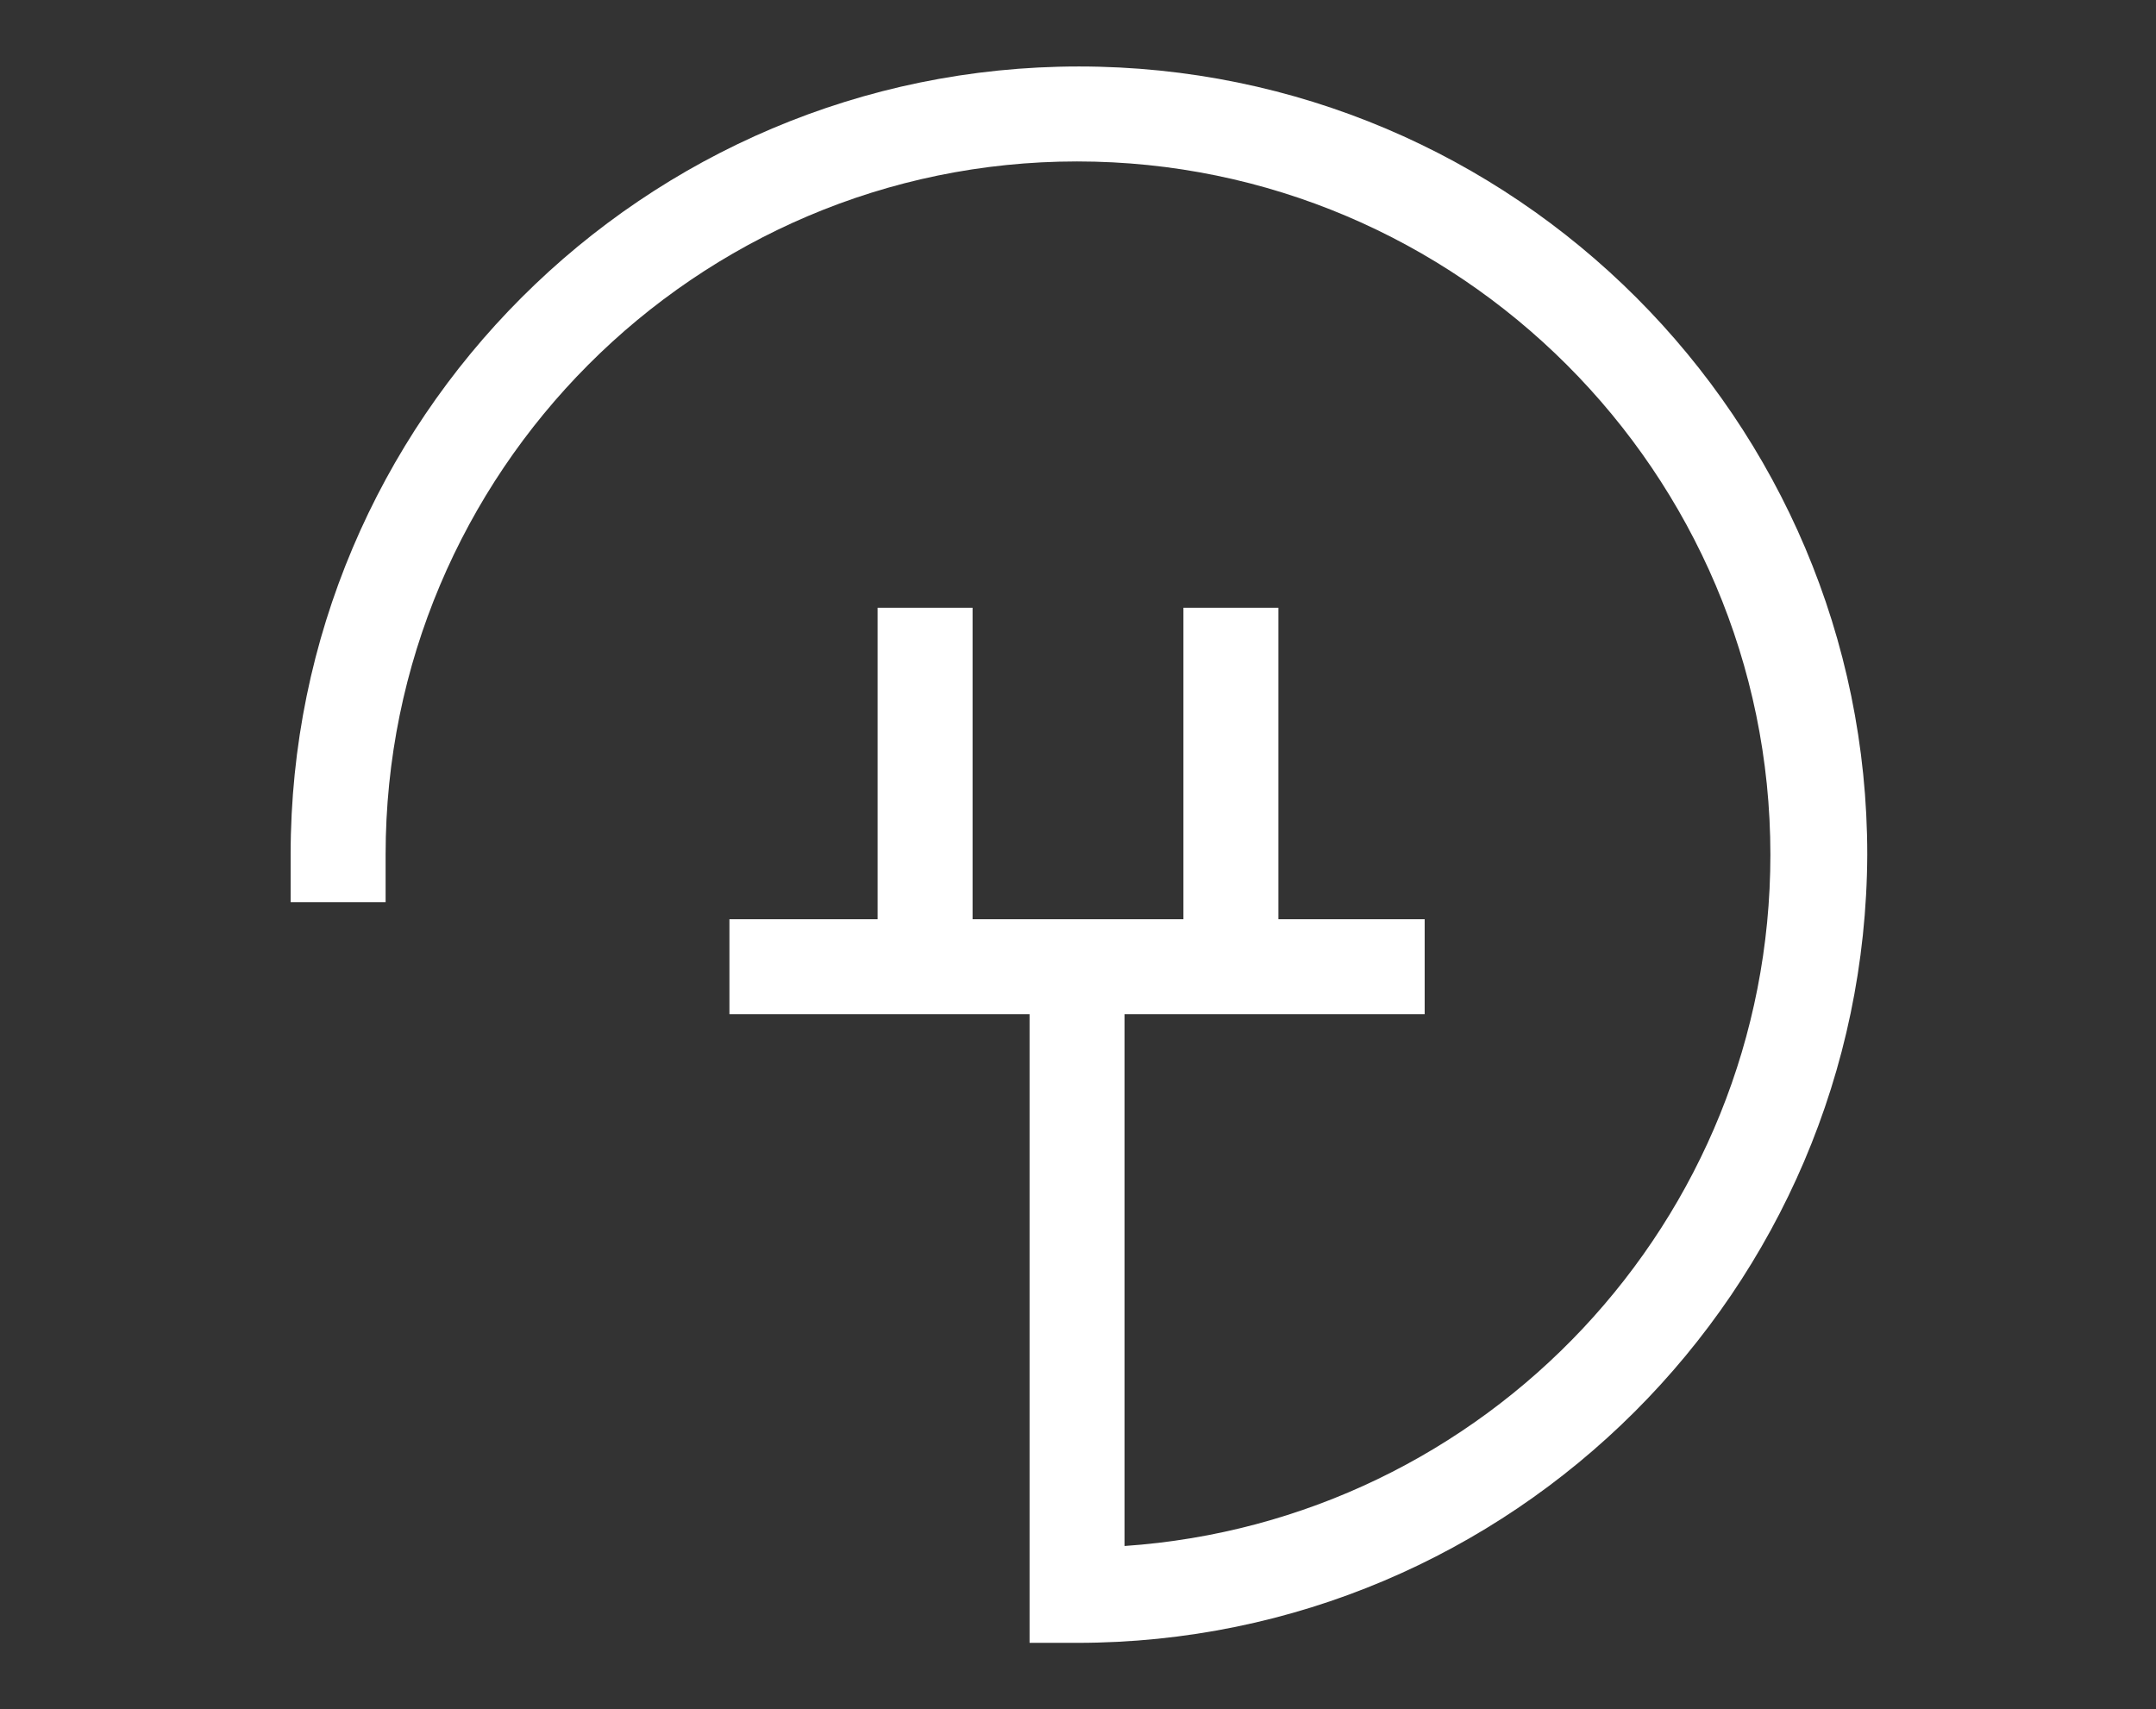 <?xml version="1.0" encoding="utf-8"?>
<!-- Generator: Adobe Illustrator 24.0.1, SVG Export Plug-In . SVG Version: 6.00 Build 0)  -->
<svg version="1.1" id="Layer_12" xmlns="http://www.w3.org/2000/svg" xmlns:xlink="http://www.w3.org/1999/xlink" x="0px" y="0px"
	 viewBox="0 0 113.5 90" style="enable-background:new 0 0 113.5 90;" xml:space="preserve">
<rect x="0" y="0" width="113.5" height="90" fill="#333333" stroke="none"/>
<style type="text/css">
	.st0{fill:#1D1D1B;}
	.st1{fill:#FFFFFF;}
</style>
<g>
	<g>
		<line class="st0" x1="75.1" y1="50.9" x2="38.4" y2="50.9"/>
		<rect x="38.4" y="48.4" class="st1" width="36.6" height="5"/>
	</g>
	<g>
		<path class="st1" d="M56.7,86.5h-2.5V49.7h5v31.7c19-1.3,34-17.1,34-36.4c0-20.1-16.4-36.5-36.5-36.5C36.6,8.5,20.3,24.9,20.3,45
			v2.5h-5V45c0-22.9,18.6-41.5,41.5-41.5c22.9,0,41.5,18.6,41.5,41.5C98.2,67.9,79.6,86.5,56.7,86.5z"/>
	</g>
	<g>
		<rect x="46.2" y="32" class="st1" width="5" height="19.2"/>
	</g>
	<g>
		<rect x="62.3" y="32" class="st1" width="5" height="19.2"/>
	</g>
</g>
</svg>
